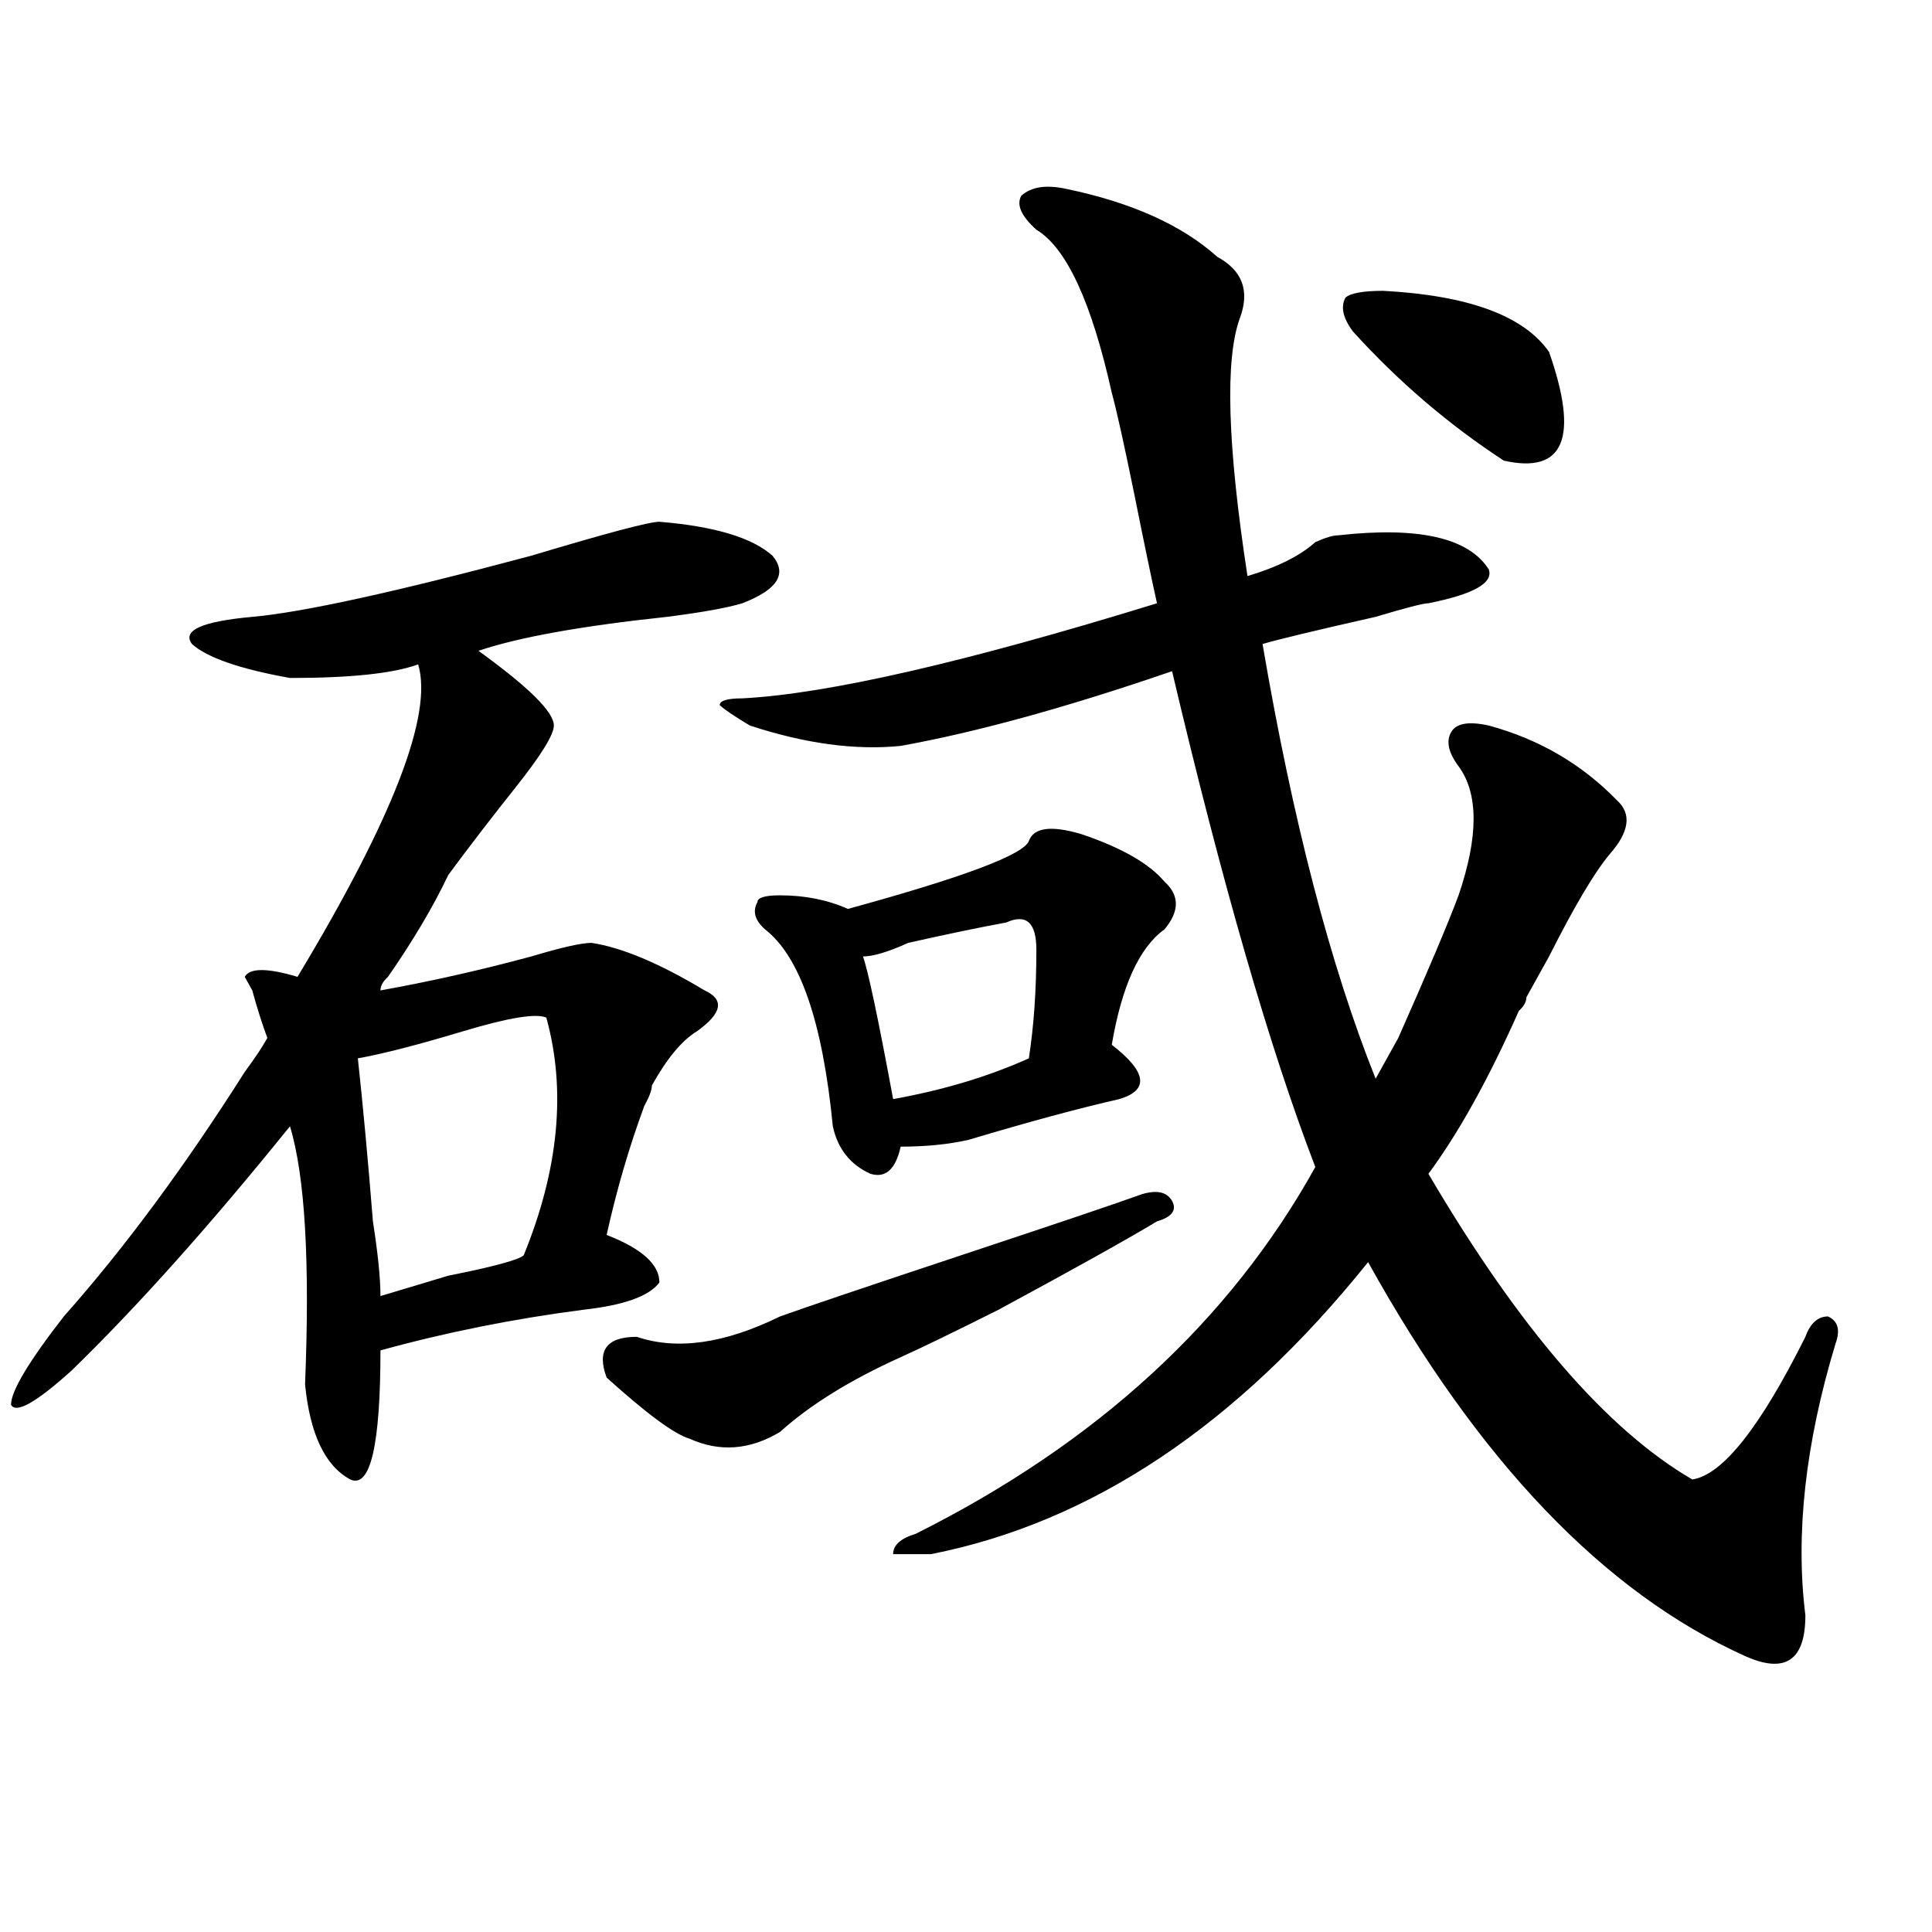 <?xml version="1.0" encoding="utf-8"?>
<!-- Generator: Adobe Illustrator 16.0.0, SVG Export Plug-In . SVG Version: 6.00 Build 0)  -->
<!DOCTYPE svg PUBLIC "-//W3C//DTD SVG 1.1//EN" "http://www.w3.org/Graphics/SVG/1.1/DTD/svg11.dtd">
<svg version="1.1" id="图层_1" xmlns="http://www.w3.org/2000/svg" xmlns:xlink="http://www.w3.org/1999/xlink" x="0px" y="0px"
	 width="1000px" height="1000px" viewBox="0 0 1000 1000" enable-background="new 0 0 1000 1000" xml:space="preserve">
<path d="M337.406,561.859c0,2.362-1.342,5.878-3.902,10.547c-7.805,21.094-14.329,43.396-19.512,66.797
	c18.17,7.031,27.316,15.271,27.316,24.609c-5.244,7.031-18.231,11.756-39.023,14.063c-36.463,4.725-71.584,11.756-105.363,21.094
	c0,49.219-5.244,71.521-15.609,66.797c-13.049-7.031-20.854-23.4-23.414-49.219c2.561-63.281,0-107.775-7.805-133.594
	c-41.646,51.581-79.389,93.769-113.168,126.563C18.694,725.94,8.268,731.818,5.707,727.094c0-7.031,9.085-22.247,27.316-45.703
	c31.219-35.156,62.438-77.344,93.656-126.563c5.183-7.031,9.085-12.854,11.707-17.578c-2.622-7.031-5.244-15.216-7.805-24.609
	l-3.902-7.031c2.561-4.669,11.707-4.669,27.316,0c49.389-82.013,70.242-135.9,62.438-161.719
	c-13.049,4.725-35.121,7.031-66.34,7.031c-26.036-4.669-42.926-10.547-50.73-17.578c-5.244-7.031,5.183-11.7,31.219-14.063
	c25.975-2.307,74.145-12.854,144.387-31.641c39.023-11.7,61.096-17.578,66.34-17.578c28.597,2.362,48.108,8.24,58.535,17.578
	c7.805,9.394,2.561,17.578-15.609,24.609c-7.805,2.362-20.854,4.725-39.023,7.031c-44.268,4.725-76.767,10.547-97.559,17.578
	c25.975,18.787,39.023,31.641,39.023,38.672c0,4.725-6.524,15.271-19.512,31.641c-13.049,16.425-24.756,31.641-35.121,45.703
	c-7.805,16.425-18.231,34.003-31.219,52.734c-2.622,2.362-3.902,4.725-3.902,7.031c25.975-4.669,52.011-10.547,78.047-17.578
	c15.609-4.669,25.975-7.031,31.219-7.031c15.609,2.362,35.121,10.547,58.535,24.609c10.365,4.725,9.085,11.756-3.902,21.094
	C353.016,538.459,345.211,547.797,337.406,561.859z M282.773,526.703c-5.244-2.307-19.512,0-42.926,7.031
	s-41.646,11.756-54.633,14.063c2.561,23.456,5.183,51.581,7.805,84.375c2.561,16.425,3.902,29.334,3.902,38.672
	c7.805-2.307,19.512-5.822,35.121-10.547c23.414-4.669,36.401-8.185,39.023-10.547C289.236,605.256,293.139,564.222,282.773,526.703
	z M591.059,618.109c7.805-2.307,12.987-1.153,15.609,3.516c2.561,4.725,0,8.24-7.805,10.547
	c-15.609,9.394-42.926,24.609-81.949,45.703c-23.414,11.756-40.365,19.94-50.73,24.609c-26.036,11.756-46.828,24.609-62.438,38.672
	c-15.609,9.394-31.219,10.547-46.828,3.516c-7.805-2.307-22.134-12.854-42.926-31.641c-5.244-14.063,0-21.094,15.609-21.094
	c20.792,7.031,45.486,3.516,74.145-10.547c12.987-4.669,44.206-15.216,93.656-31.641
	C546.791,633.381,578.01,622.834,591.059,618.109z M552.035,97.797c33.779,7.031,59.815,18.786,78.047,35.156
	c12.987,7.031,16.89,17.578,11.707,31.641c-7.805,21.094-6.524,65.644,3.902,133.594c15.609-4.669,27.316-10.547,35.121-17.578
	c5.183-2.307,9.085-3.516,11.707-3.516c41.584-4.669,67.62,1.209,78.047,17.578c2.561,7.031-7.805,12.909-31.219,17.578
	c-2.622,0-11.707,2.362-27.316,7.031c-31.219,7.031-50.73,11.756-58.535,14.063c15.609,91.406,35.121,166.443,58.535,225
	c2.561-4.669,6.463-11.7,11.707-21.094c15.609-35.156,25.975-59.766,31.219-73.828c10.365-30.432,10.365-52.734,0-66.797
	c-5.244-7.031-6.524-12.854-3.902-17.578c2.561-4.669,9.085-5.822,19.512-3.516c25.975,7.031,48.108,19.94,66.34,38.672
	c7.805,7.031,6.463,16.425-3.902,28.125c-7.805,9.394-18.231,26.972-31.219,52.734c-5.244,9.394-9.146,16.425-11.707,21.094
	c0,2.362-1.342,4.725-3.902,7.031c-15.609,35.156-31.219,63.281-46.828,84.375c46.828,79.706,92.314,132.44,136.582,158.203
	c15.609-2.307,35.121-26.916,58.535-73.828c2.561-7.031,6.463-10.547,11.707-10.547c5.183,2.362,6.463,7.031,3.902,14.063
	c-15.609,51.581-20.854,98.438-15.609,140.625c0,23.4-10.427,30.432-31.219,21.094c-72.864-32.85-137.924-100.744-195.117-203.906
	c-67.682,84.375-143.106,134.803-226.336,151.172c-10.427,0-16.951,0-19.512,0c0-4.669,3.902-8.185,11.707-10.547
	c93.656-46.856,162.557-110.138,206.824-189.844c-23.414-60.919-48.17-146.447-74.145-256.641
	c-54.633,18.787-101.461,31.641-140.484,38.672c-23.414,2.362-49.45-1.153-78.047-10.547c-7.805-4.669-13.049-8.185-15.609-10.547
	c0-2.307,3.902-3.516,11.707-3.516c44.206-2.307,115.729-18.731,214.629-49.219c-2.622-11.7-6.524-30.432-11.707-56.25
	c-5.244-25.763-9.146-43.341-11.707-52.734c-10.427-46.856-23.414-74.981-39.023-84.375c-7.805-7.031-10.427-12.854-7.805-17.578
	C533.804,96.644,541.608,95.489,552.035,97.797z M559.84,431.781c20.792,7.031,35.121,15.271,42.926,24.609
	c7.805,7.031,7.805,15.271,0,24.609c-13.049,9.394-22.134,29.334-27.316,59.766c18.17,14.063,19.512,23.456,3.902,28.125
	c-20.854,4.725-46.828,11.756-78.047,21.094c-10.427,2.362-22.134,3.516-35.121,3.516c-2.622,11.756-7.805,16.425-15.609,14.063
	c-10.427-4.669-16.951-12.854-19.512-24.609c-5.244-53.888-16.951-87.891-35.121-101.953c-5.244-4.669-6.524-9.338-3.902-14.063
	c0-2.307,3.902-3.516,11.707-3.516c12.987,0,24.694,2.362,35.121,7.031c59.815-16.369,91.034-28.125,93.656-35.156
	C535.084,428.266,544.23,427.112,559.84,431.781z M520.816,477.484c-13.049,2.362-29.938,5.878-50.73,10.547
	c-10.427,4.725-18.231,7.031-23.414,7.031c2.561,7.031,7.805,31.641,15.609,73.828c25.975-4.669,49.389-11.7,70.242-21.094
	c2.561-16.369,3.902-35.156,3.902-56.25C536.426,477.484,531.182,472.815,520.816,477.484z M715.934,150.531
	c44.206,2.362,72.803,12.909,85.852,31.641c15.609,44.55,7.805,63.281-23.414,56.25c-28.658-18.731-54.633-40.979-78.047-66.797
	c-5.244-7.031-6.524-12.854-3.902-17.578C698.982,151.739,705.507,150.531,715.934,150.531z"/>
</svg>

